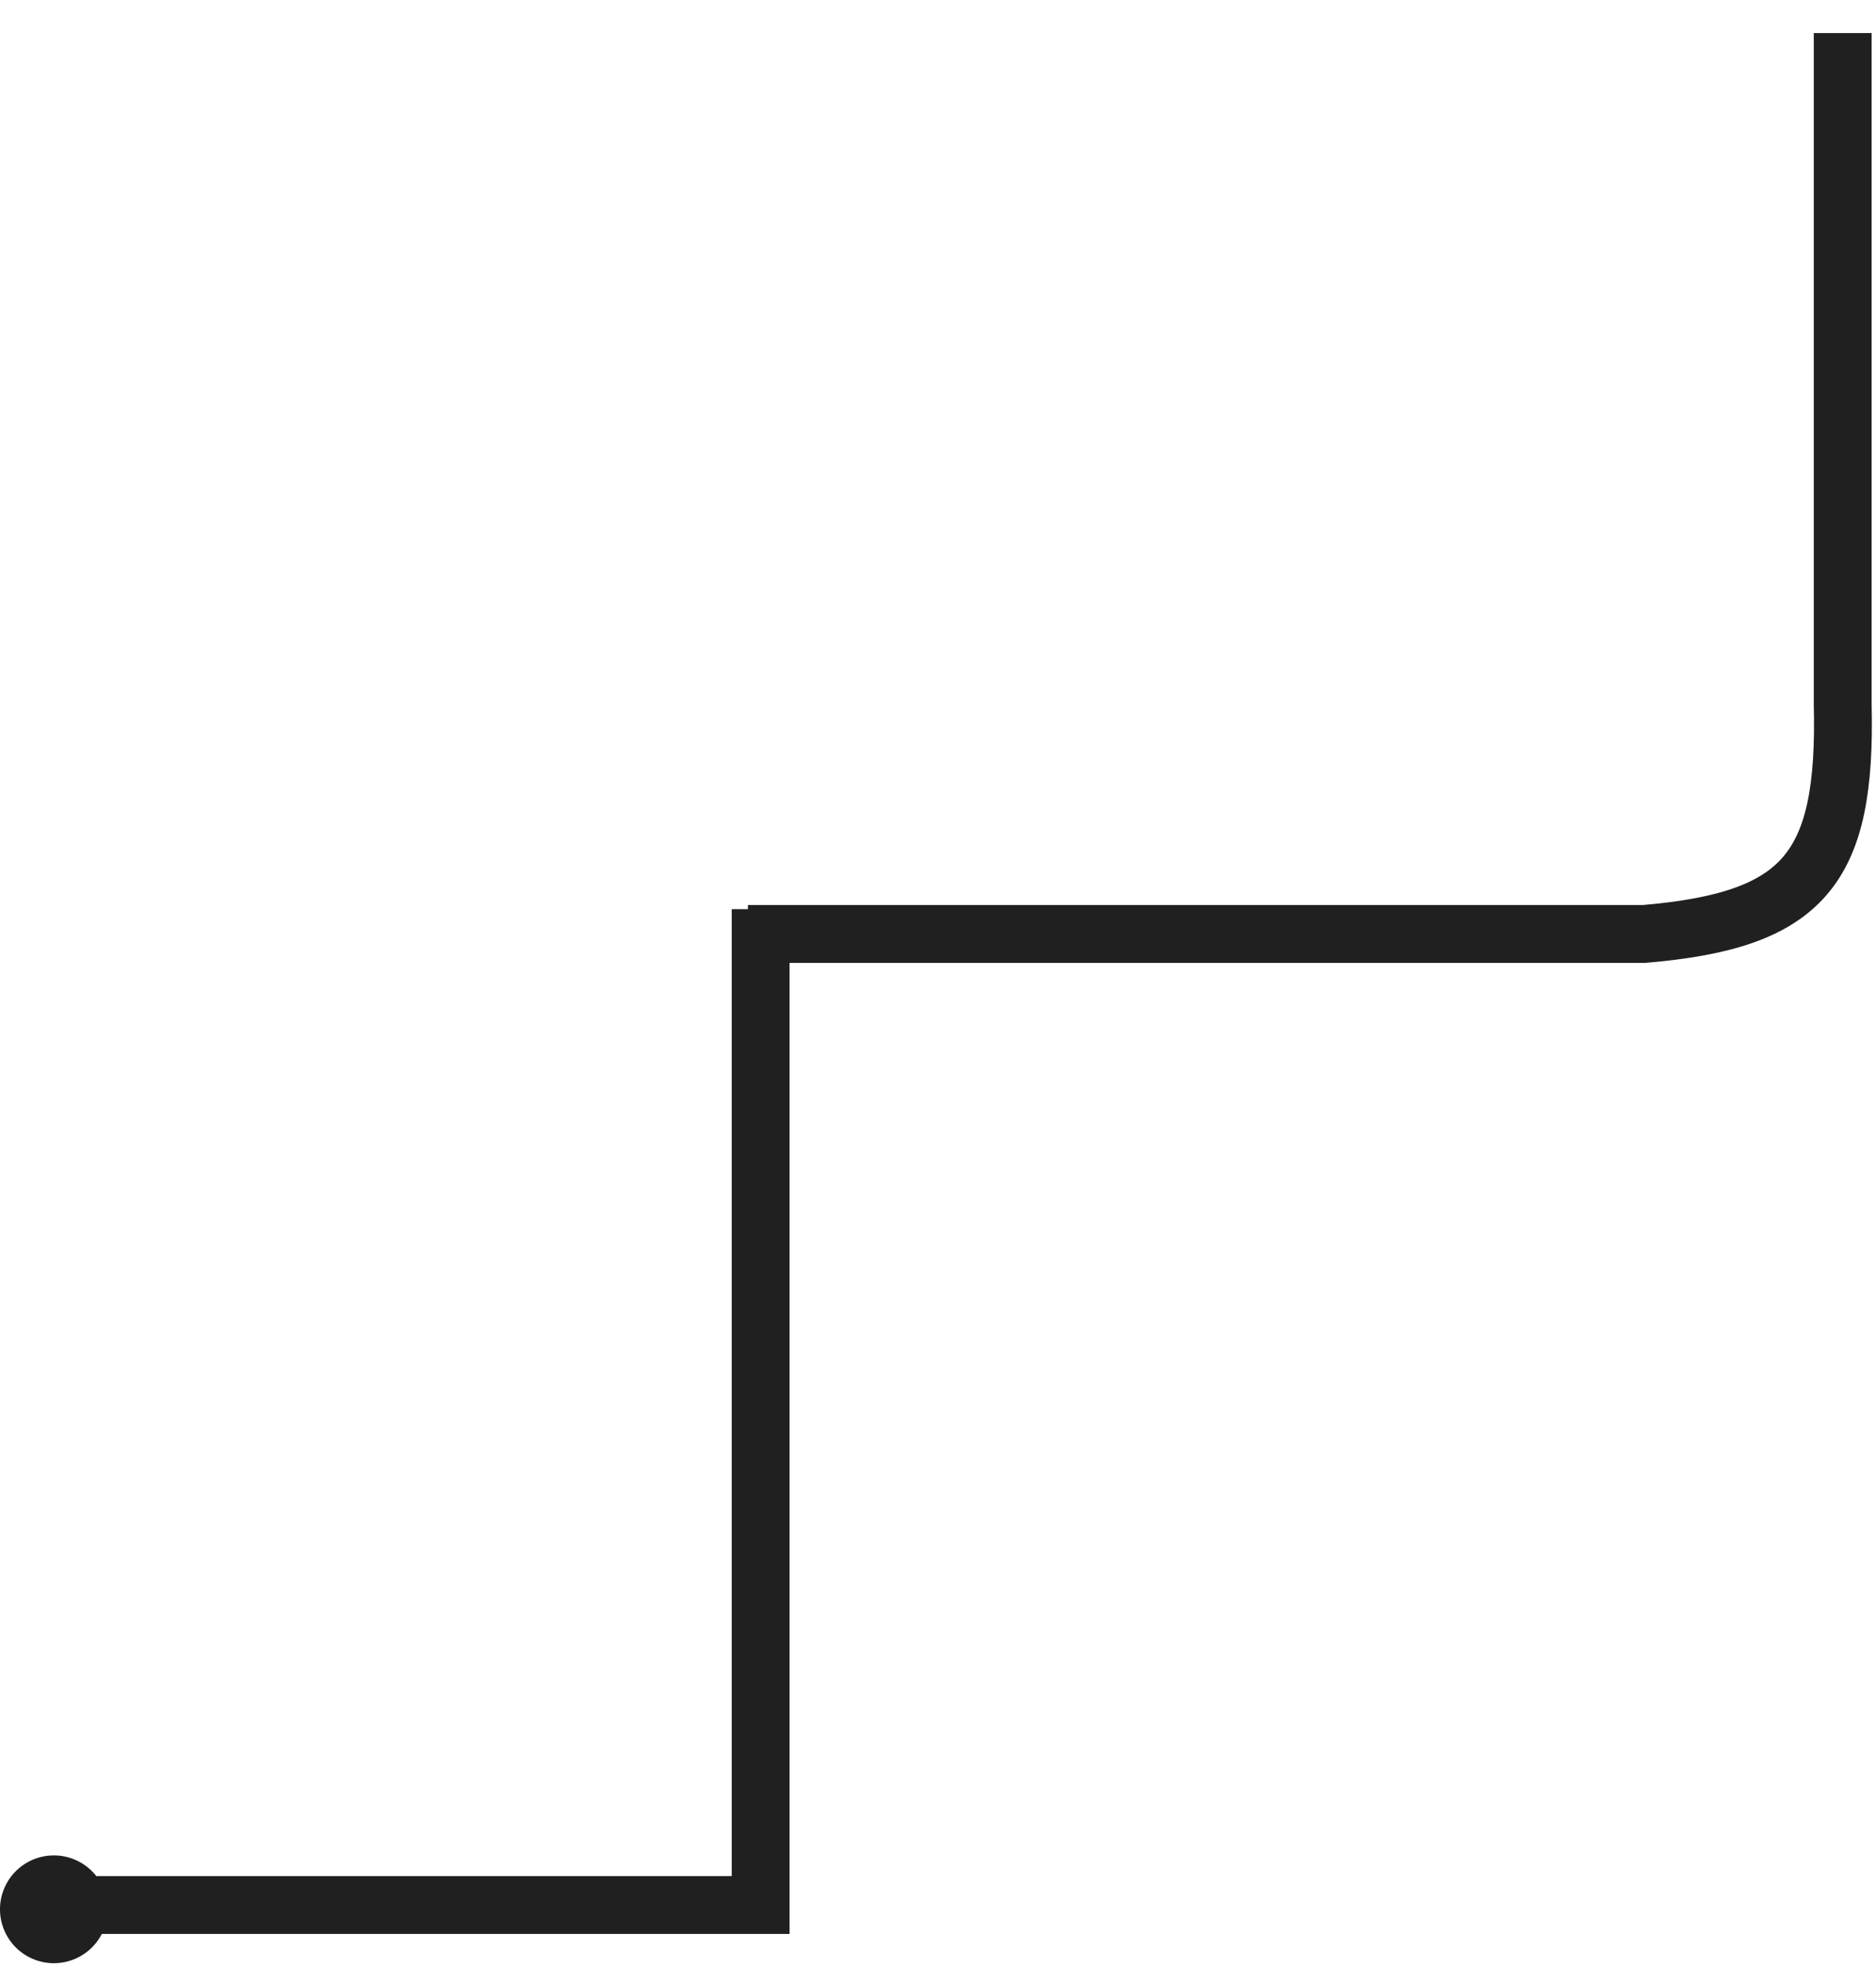 <svg xmlns="http://www.w3.org/2000/svg" width="227" height="238" fill="none" xmlns:v="https://vecta.io/nano"><g stroke="#202020" stroke-width="7"><path d="M90.5 113h108.414c19.444-1.643 24.529-7.89 24.057-27.77V4"/><path d="M92.04 110v120.486H11.645"/></g><path fill="#202020" d="M13.04 231.006a6.52 6.52 0 1 1-13.04 0 6.52 6.52 0 0 1 13.04 0Z"/></svg>